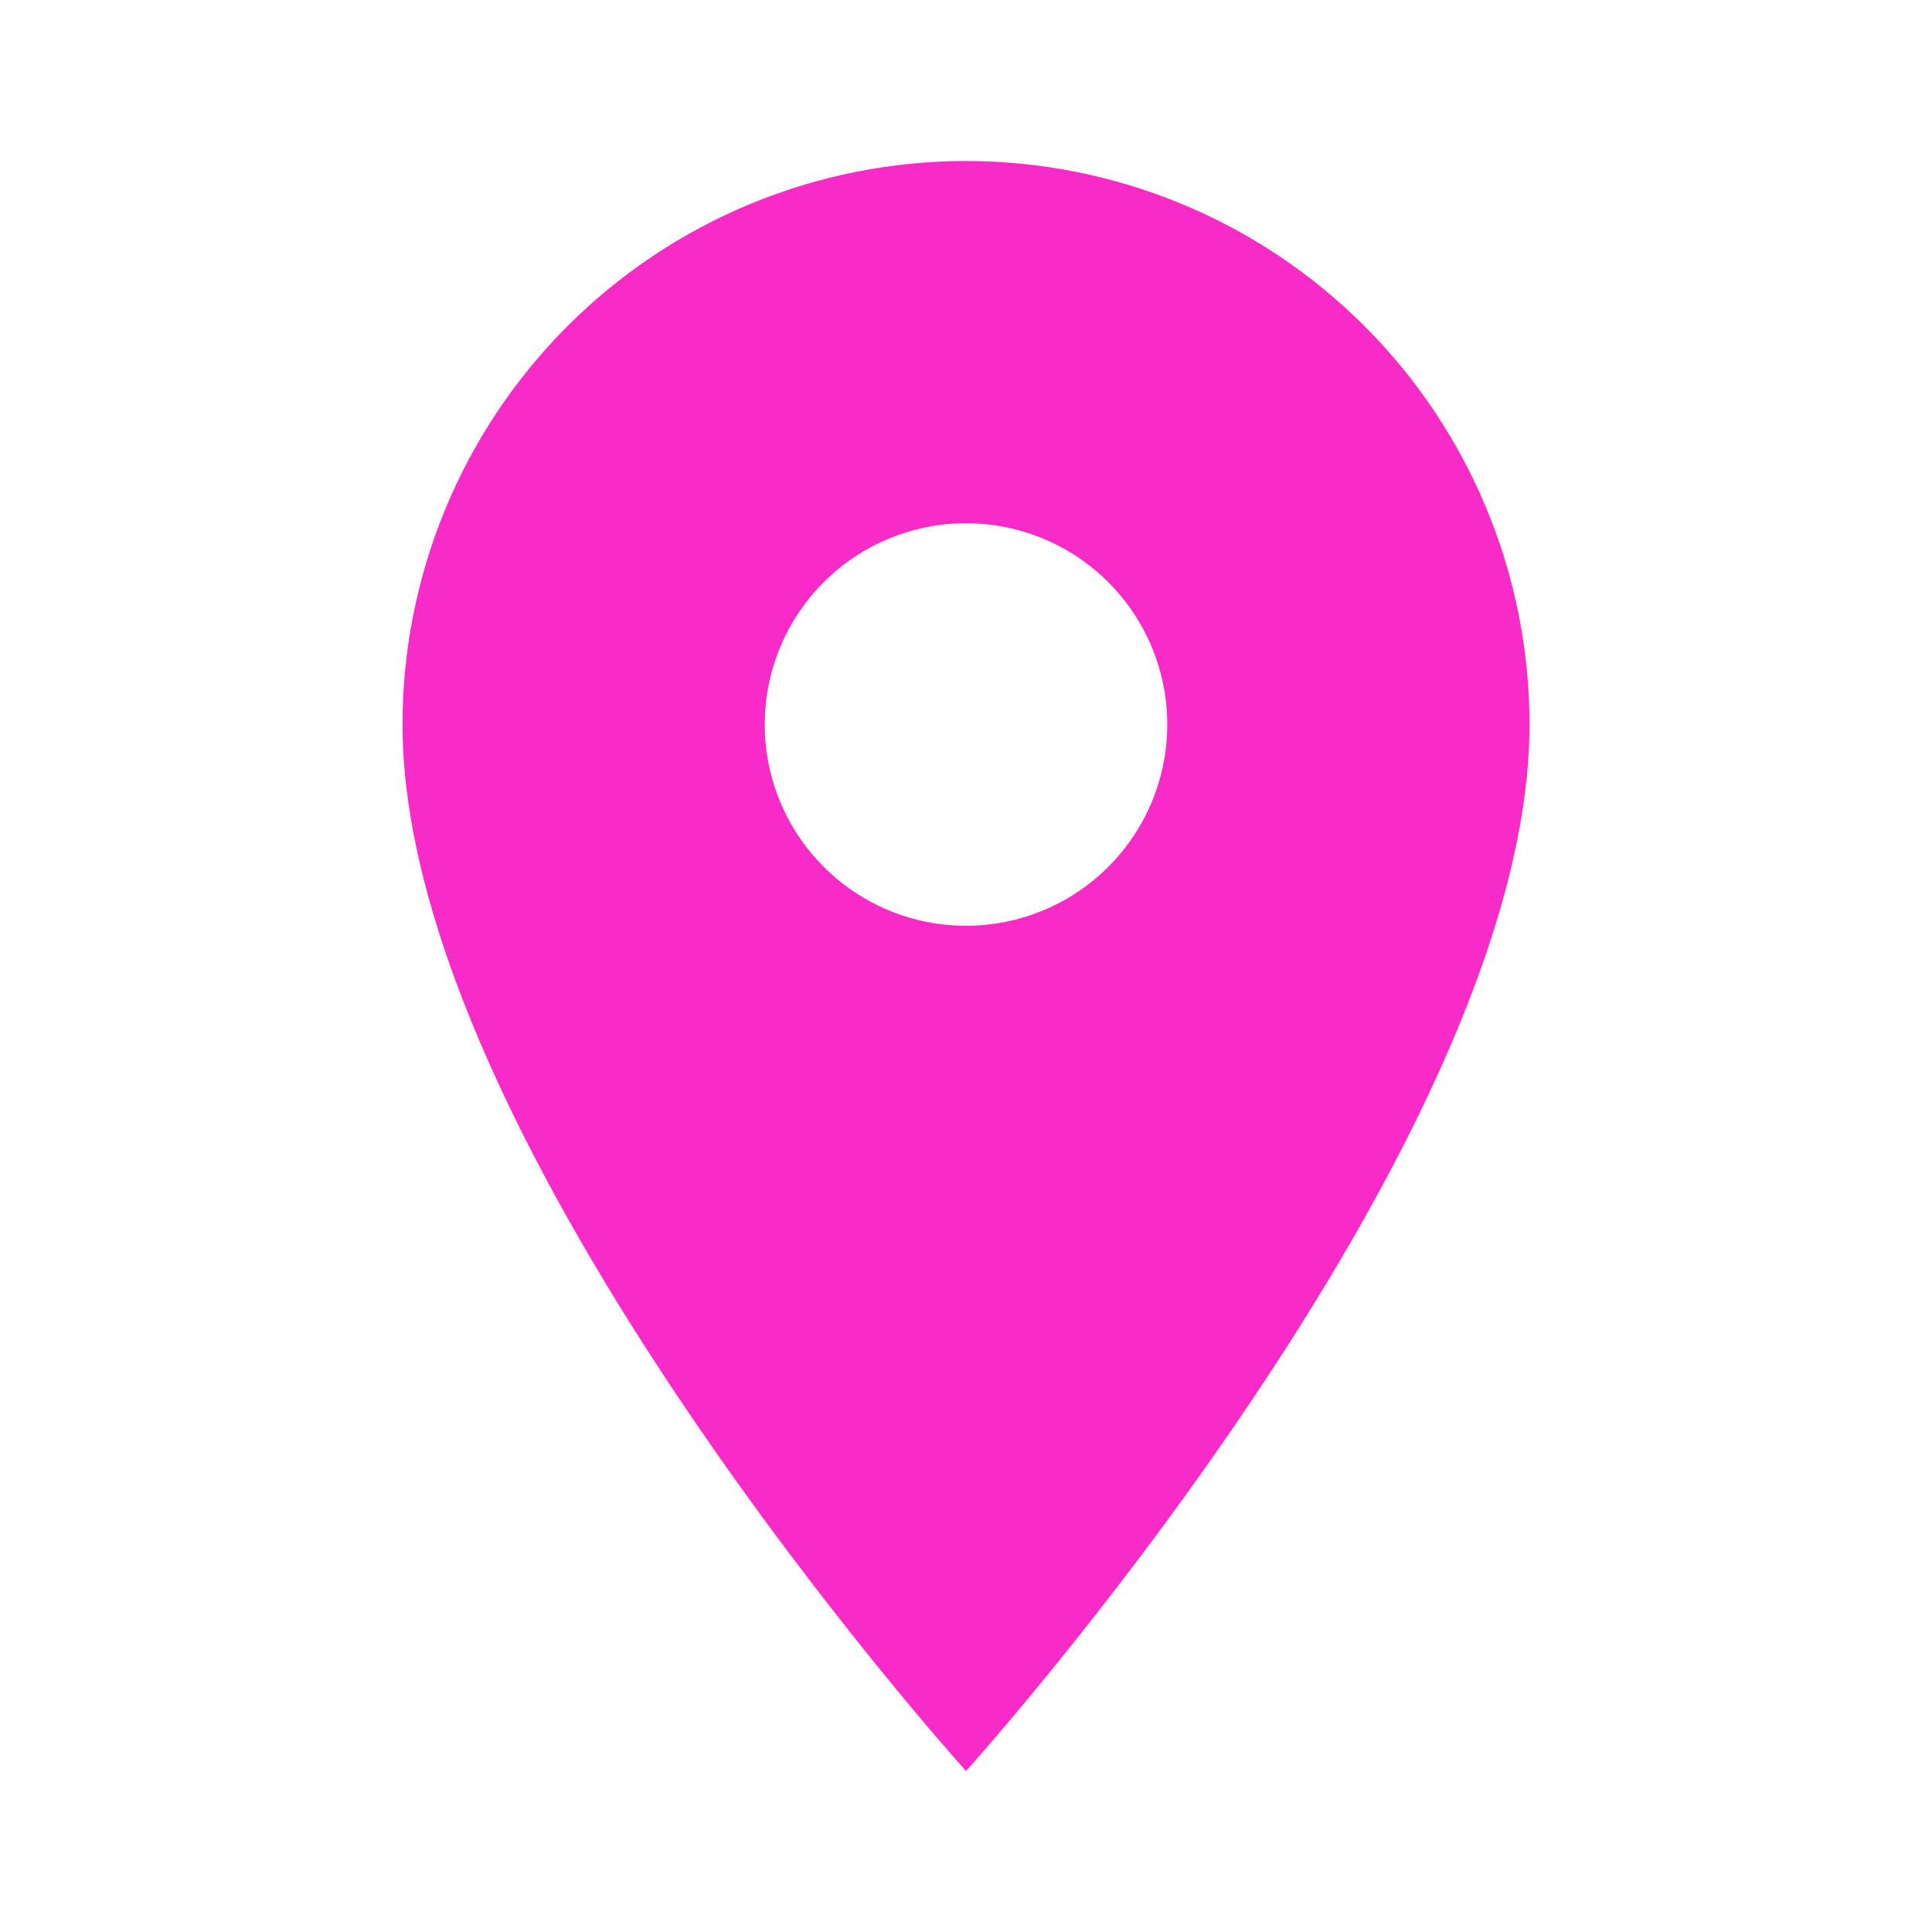 <svg width="66" height="66" viewBox="0 0 66 66" fill="none" xmlns="http://www.w3.org/2000/svg">
<path d="M33 31.625C31.177 31.625 29.428 30.901 28.139 29.611C26.849 28.322 26.125 26.573 26.125 24.75C26.125 22.927 26.849 21.178 28.139 19.889C29.428 18.599 31.177 17.875 33 17.875C34.823 17.875 36.572 18.599 37.861 19.889C39.151 21.178 39.875 22.927 39.875 24.75C39.875 25.653 39.697 26.547 39.352 27.381C39.006 28.215 38.5 28.973 37.861 29.611C37.223 30.25 36.465 30.756 35.631 31.102C34.797 31.447 33.903 31.625 33 31.625ZM33 5.5C27.895 5.5 22.998 7.528 19.388 11.138C15.778 14.748 13.75 19.645 13.75 24.75C13.75 39.188 33 60.5 33 60.5C33 60.5 52.25 39.188 52.25 24.75C52.25 19.645 50.222 14.748 46.612 11.138C43.002 7.528 38.105 5.5 33 5.5Z" fill="#F82BC8"/>
</svg>
